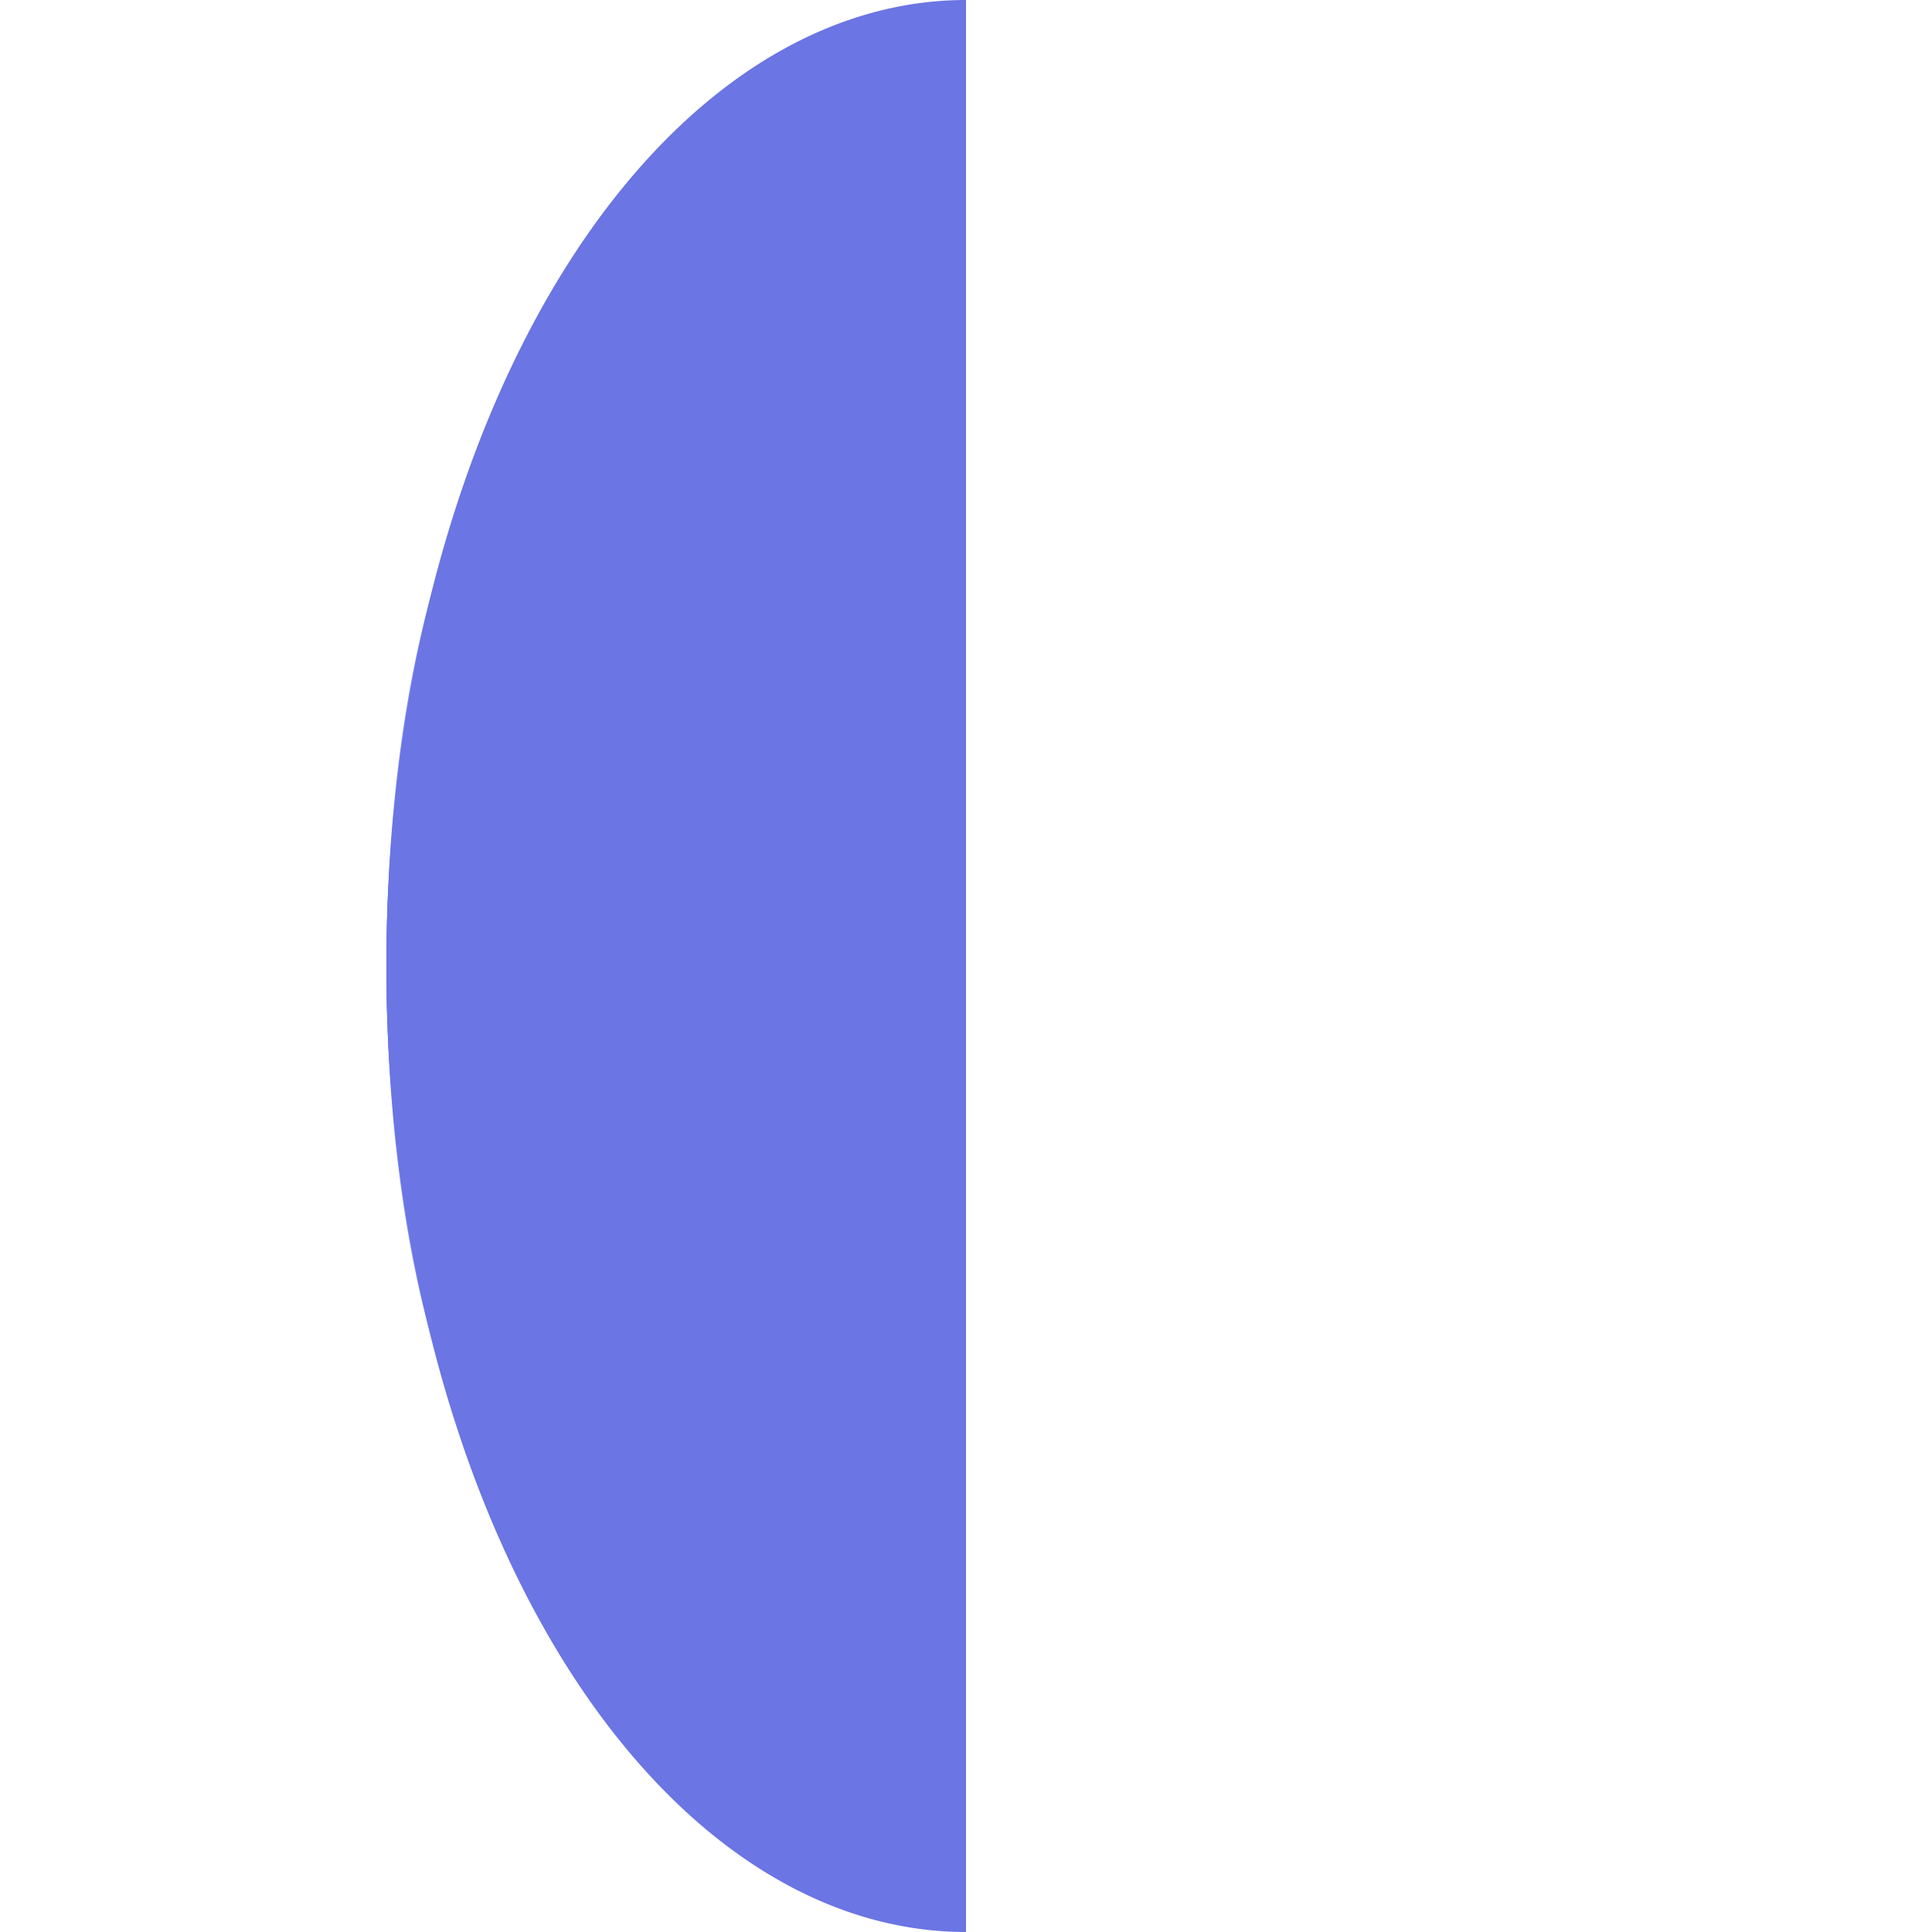 <svg width="100" height="100" viewBox="0 0 100 100"
     xmlns="http://www.w3.org/2000/svg"
     style="display: block; margin: 0; padding: 0;">
  <!-- Smallest semi-circle -->
  <path d="M30 20 A10 30 0 0 0 30 80" fill="#7D89F6" />

  <!-- Medium semi-circle -->
  <path d="M40 10 A20 40 0 0 0 40 90" fill="#6A76F0" />

  <!-- Largest semi-circle -->
  <path d="M50 0 A30 50 0 0 0 50 100" fill="#6B75E3" />
</svg>
